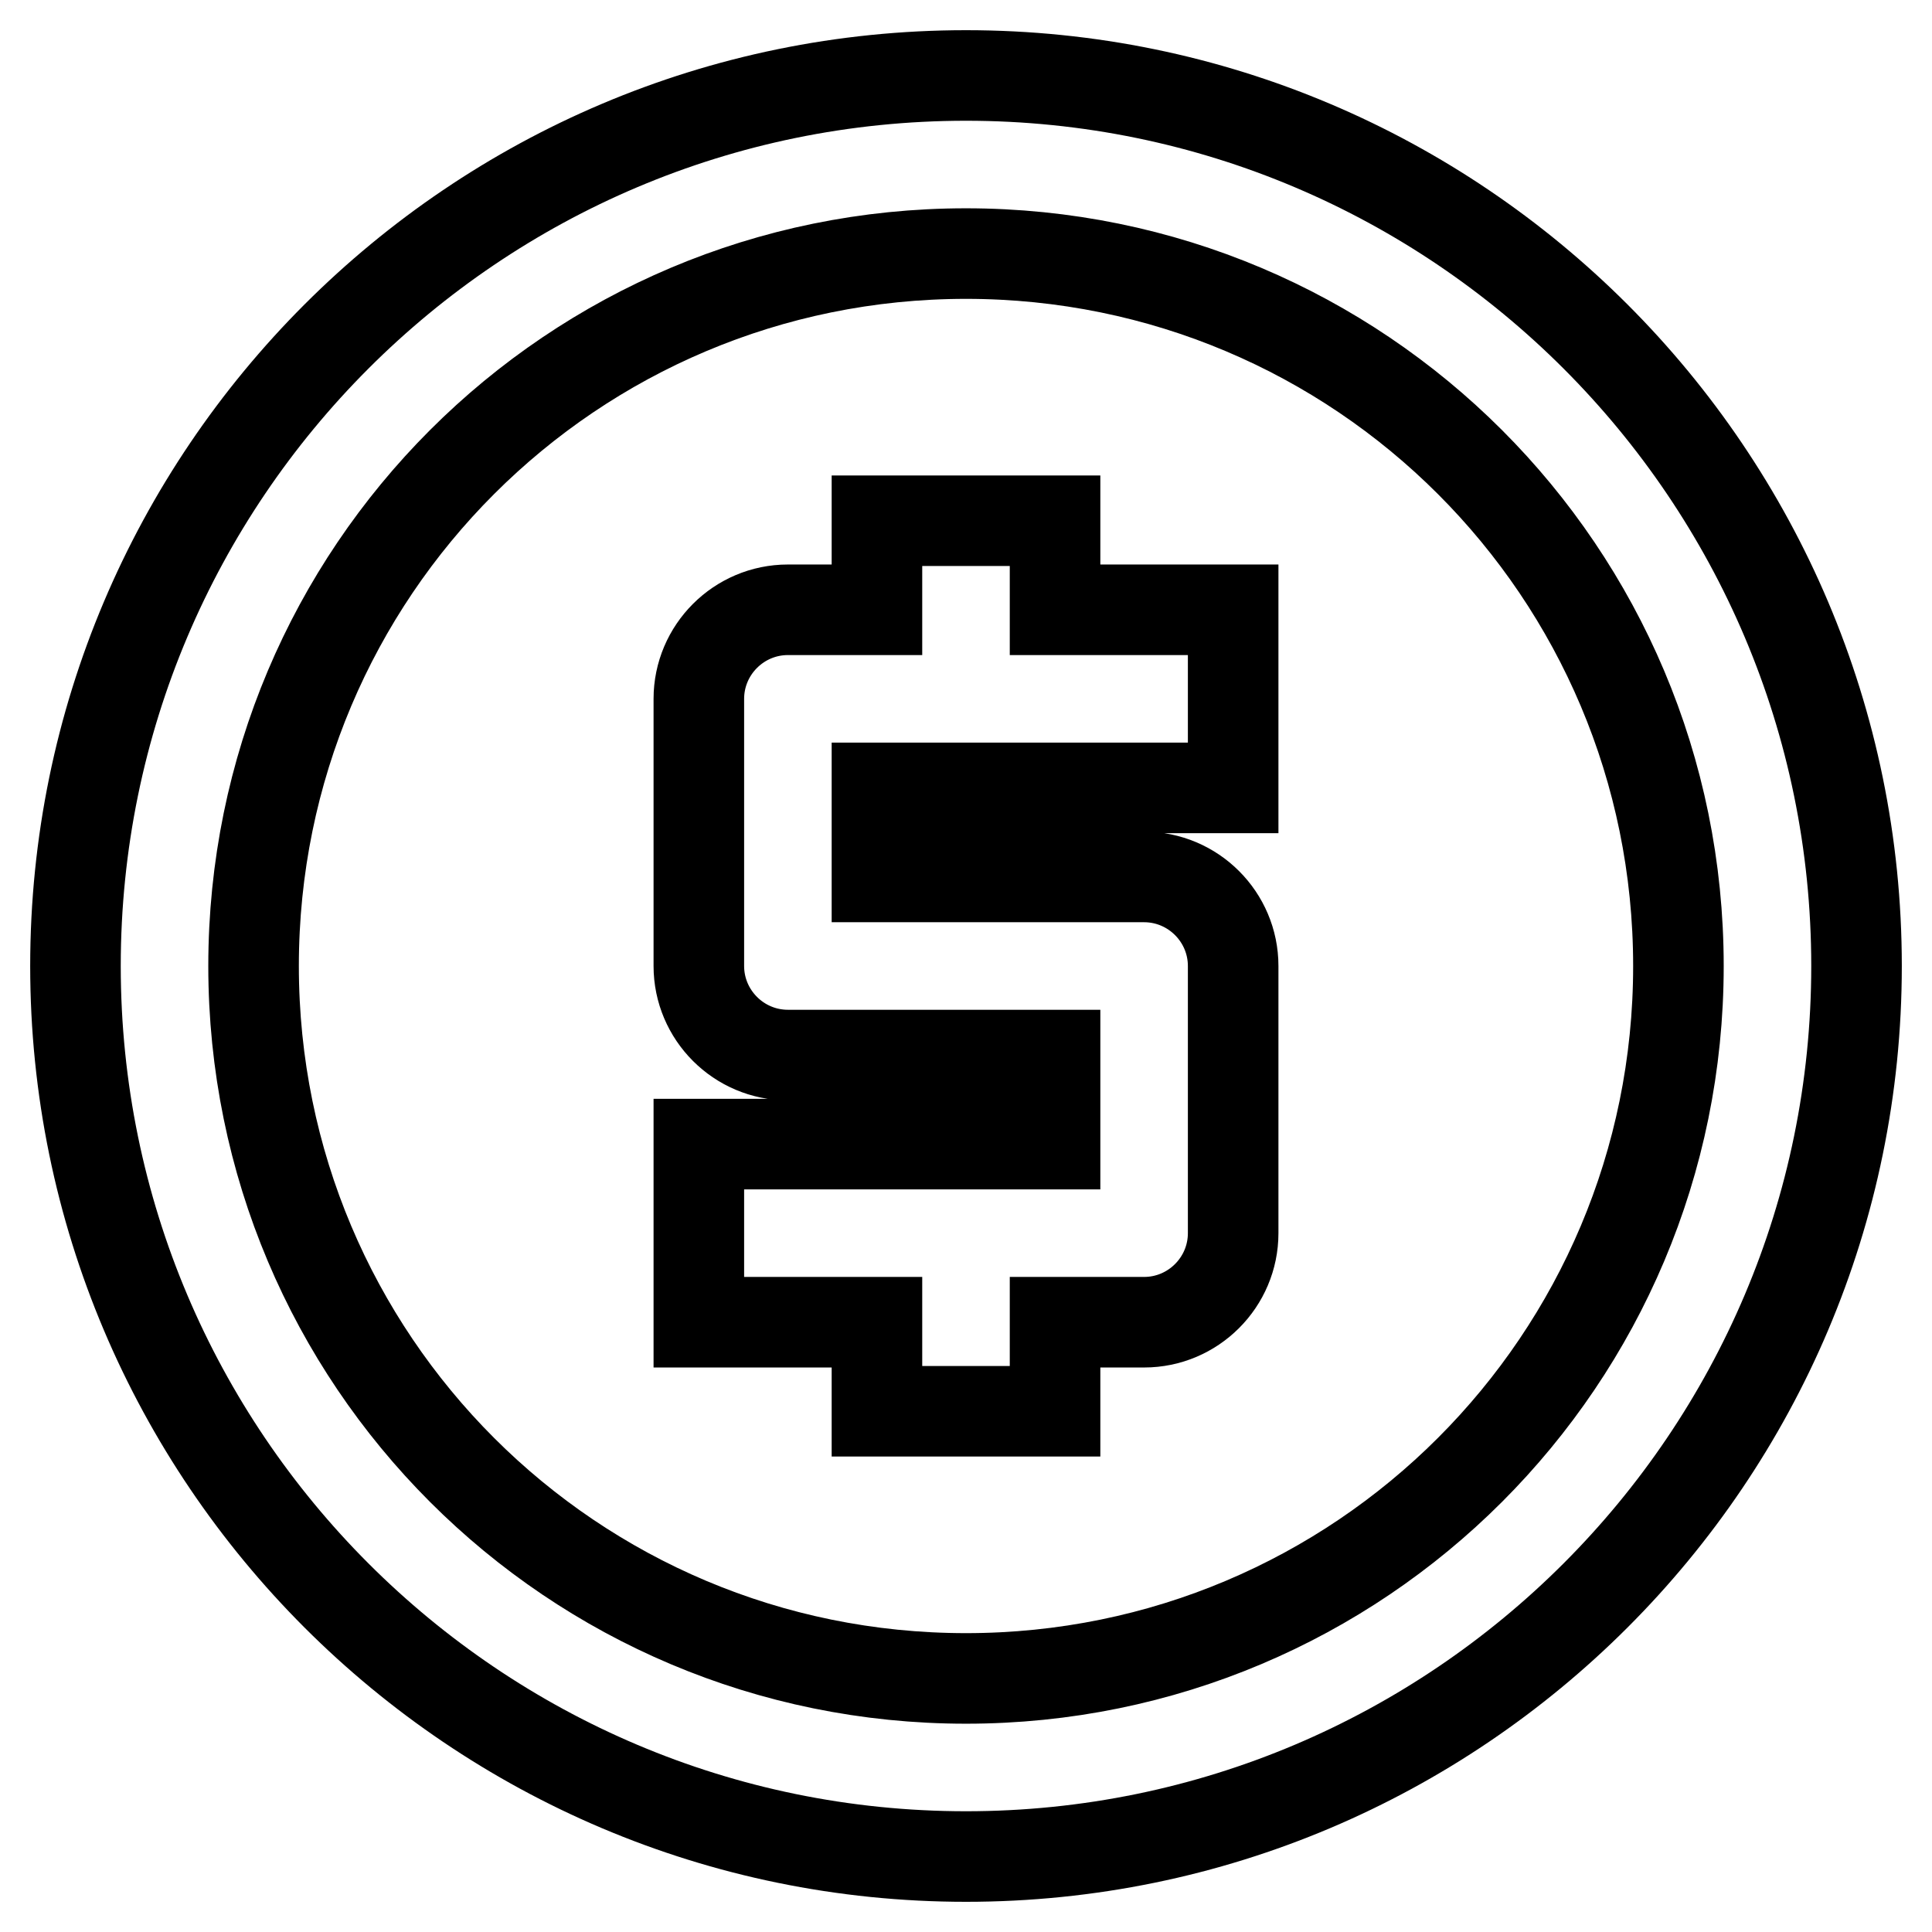 <?xml version="1.0" encoding="utf-8"?>
<!-- Svg Vector Icons : http://www.onlinewebfonts.com/icon -->
<!DOCTYPE svg PUBLIC "-//W3C//DTD SVG 1.1//EN" "http://www.w3.org/Graphics/SVG/1.1/DTD/svg11.dtd">
<svg version="1.1" xmlns="http://www.w3.org/2000/svg" xmlns:xlink="http://www.w3.org/1999/xlink" x="0px" y="0px" viewBox="0 0 256 256" enable-background="new 0 0 256 256" xml:space="preserve">
<g> <path stroke-width="12" fill-opacity="0" stroke="#000000"  d="M128,10c65.1,0,118,52.9,118,118c0,65.1-52.9,118-118,118c-65.1,0-118-52.9-118-118C10,62.9,62.9,10,128,10  M128,33.6c-52.2,0-94.4,42.2-94.4,94.4c0,52.2,42.2,94.4,94.4,94.4c52.2,0,94.4-42.2,94.4-94.4C222.4,75.8,180.2,33.6,128,33.6  M116.2,187v-11.8H92.6v-23.6h47.2v-11.8h-35.4c-6.5,0-11.8-5.3-11.8-11.8V92.6c0-6.5,5.3-11.8,11.8-11.8h11.8V69h23.6v11.8h23.6 v23.6h-47.2v11.8h35.4c6.5,0,11.8,5.3,11.8,11.8v35.4c0,6.5-5.3,11.8-11.8,11.8h-11.8V187H116.2z"/></g>
</svg>